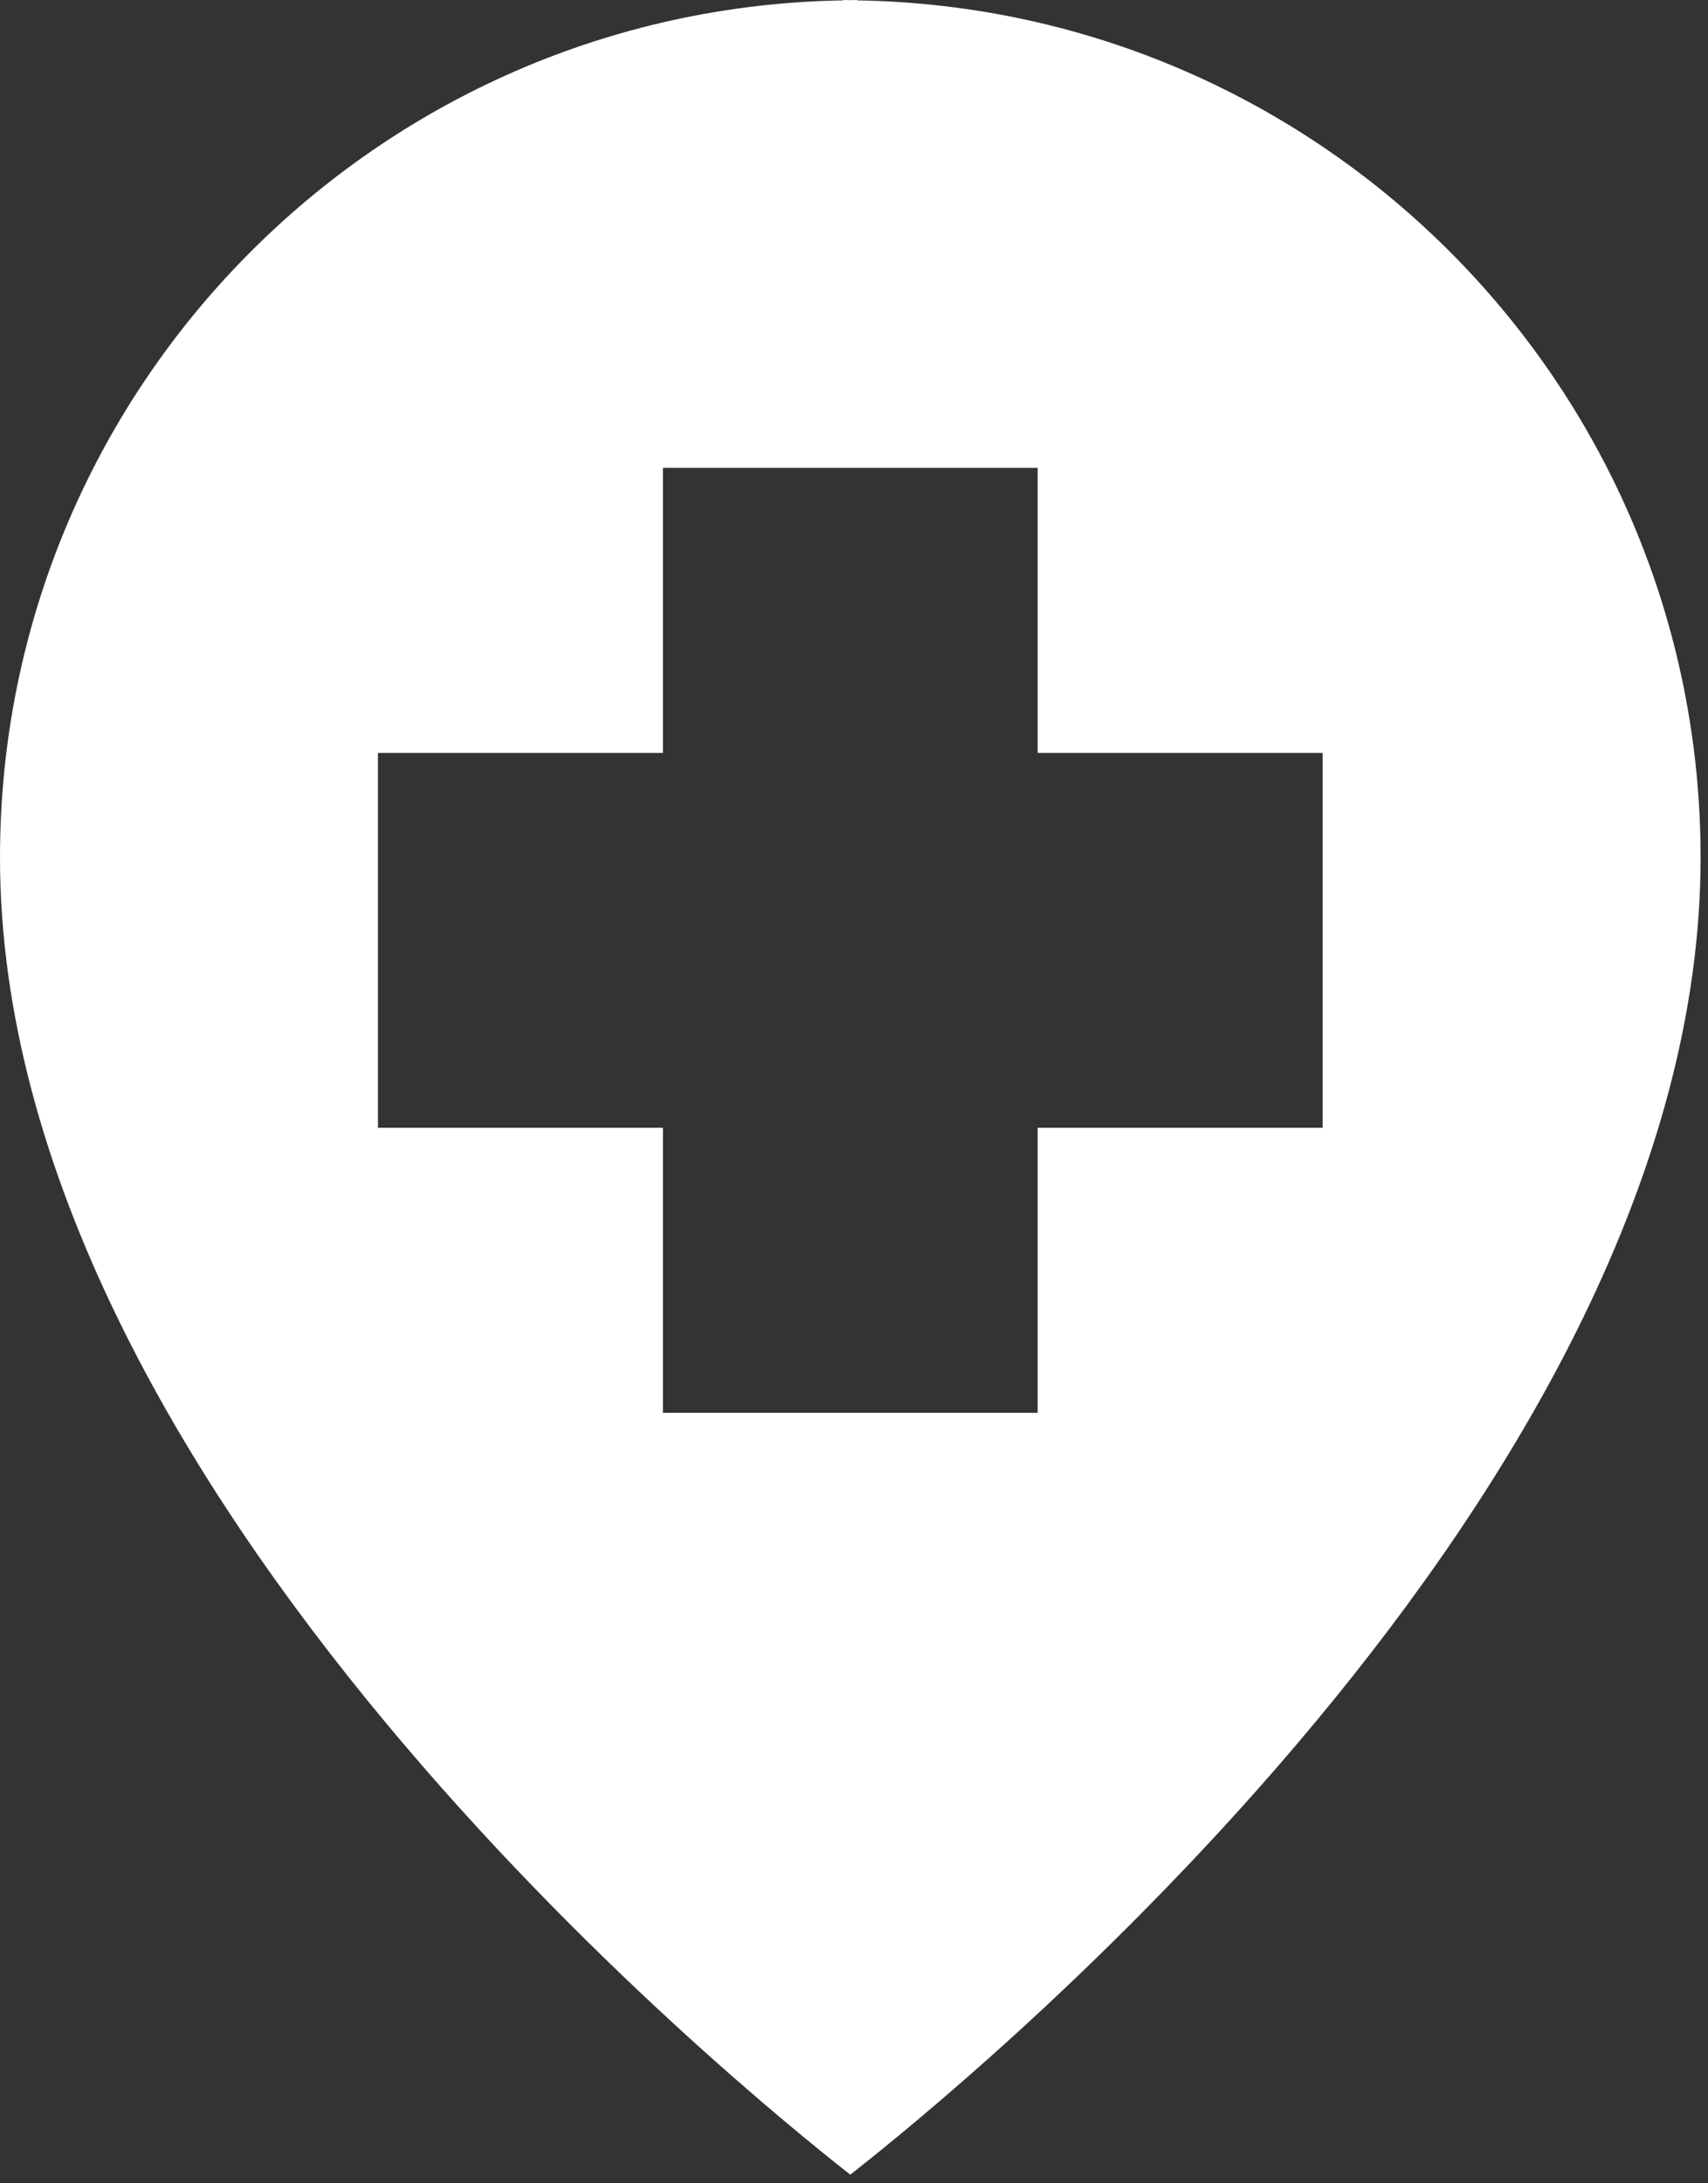 <svg width="72" height="92" viewBox="0 0 72 92" fill="none" xmlns="http://www.w3.org/2000/svg">
<rect x="0" y="0" width="72" height="92" fill="#333333" stroke="none"/>
<path d="M36.135 0.016V0C36.037 0 35.941 0.006 35.844 0.006C35.747 0.006 35.651 0 35.553 0V0.016C15.865 0.328 0 16.375 0 36.136C0 62.766 31.266 88.044 35.844 91.636C40.422 88.044 71.688 62.767 71.688 36.136C71.687 16.375 55.823 0.328 36.135 0.016ZM55.754 47.521H43.742V59.534H27.945V47.521H15.933V31.727H27.945V19.714H43.742V31.727H55.754V47.521Z" fill="white"/>
</svg>
